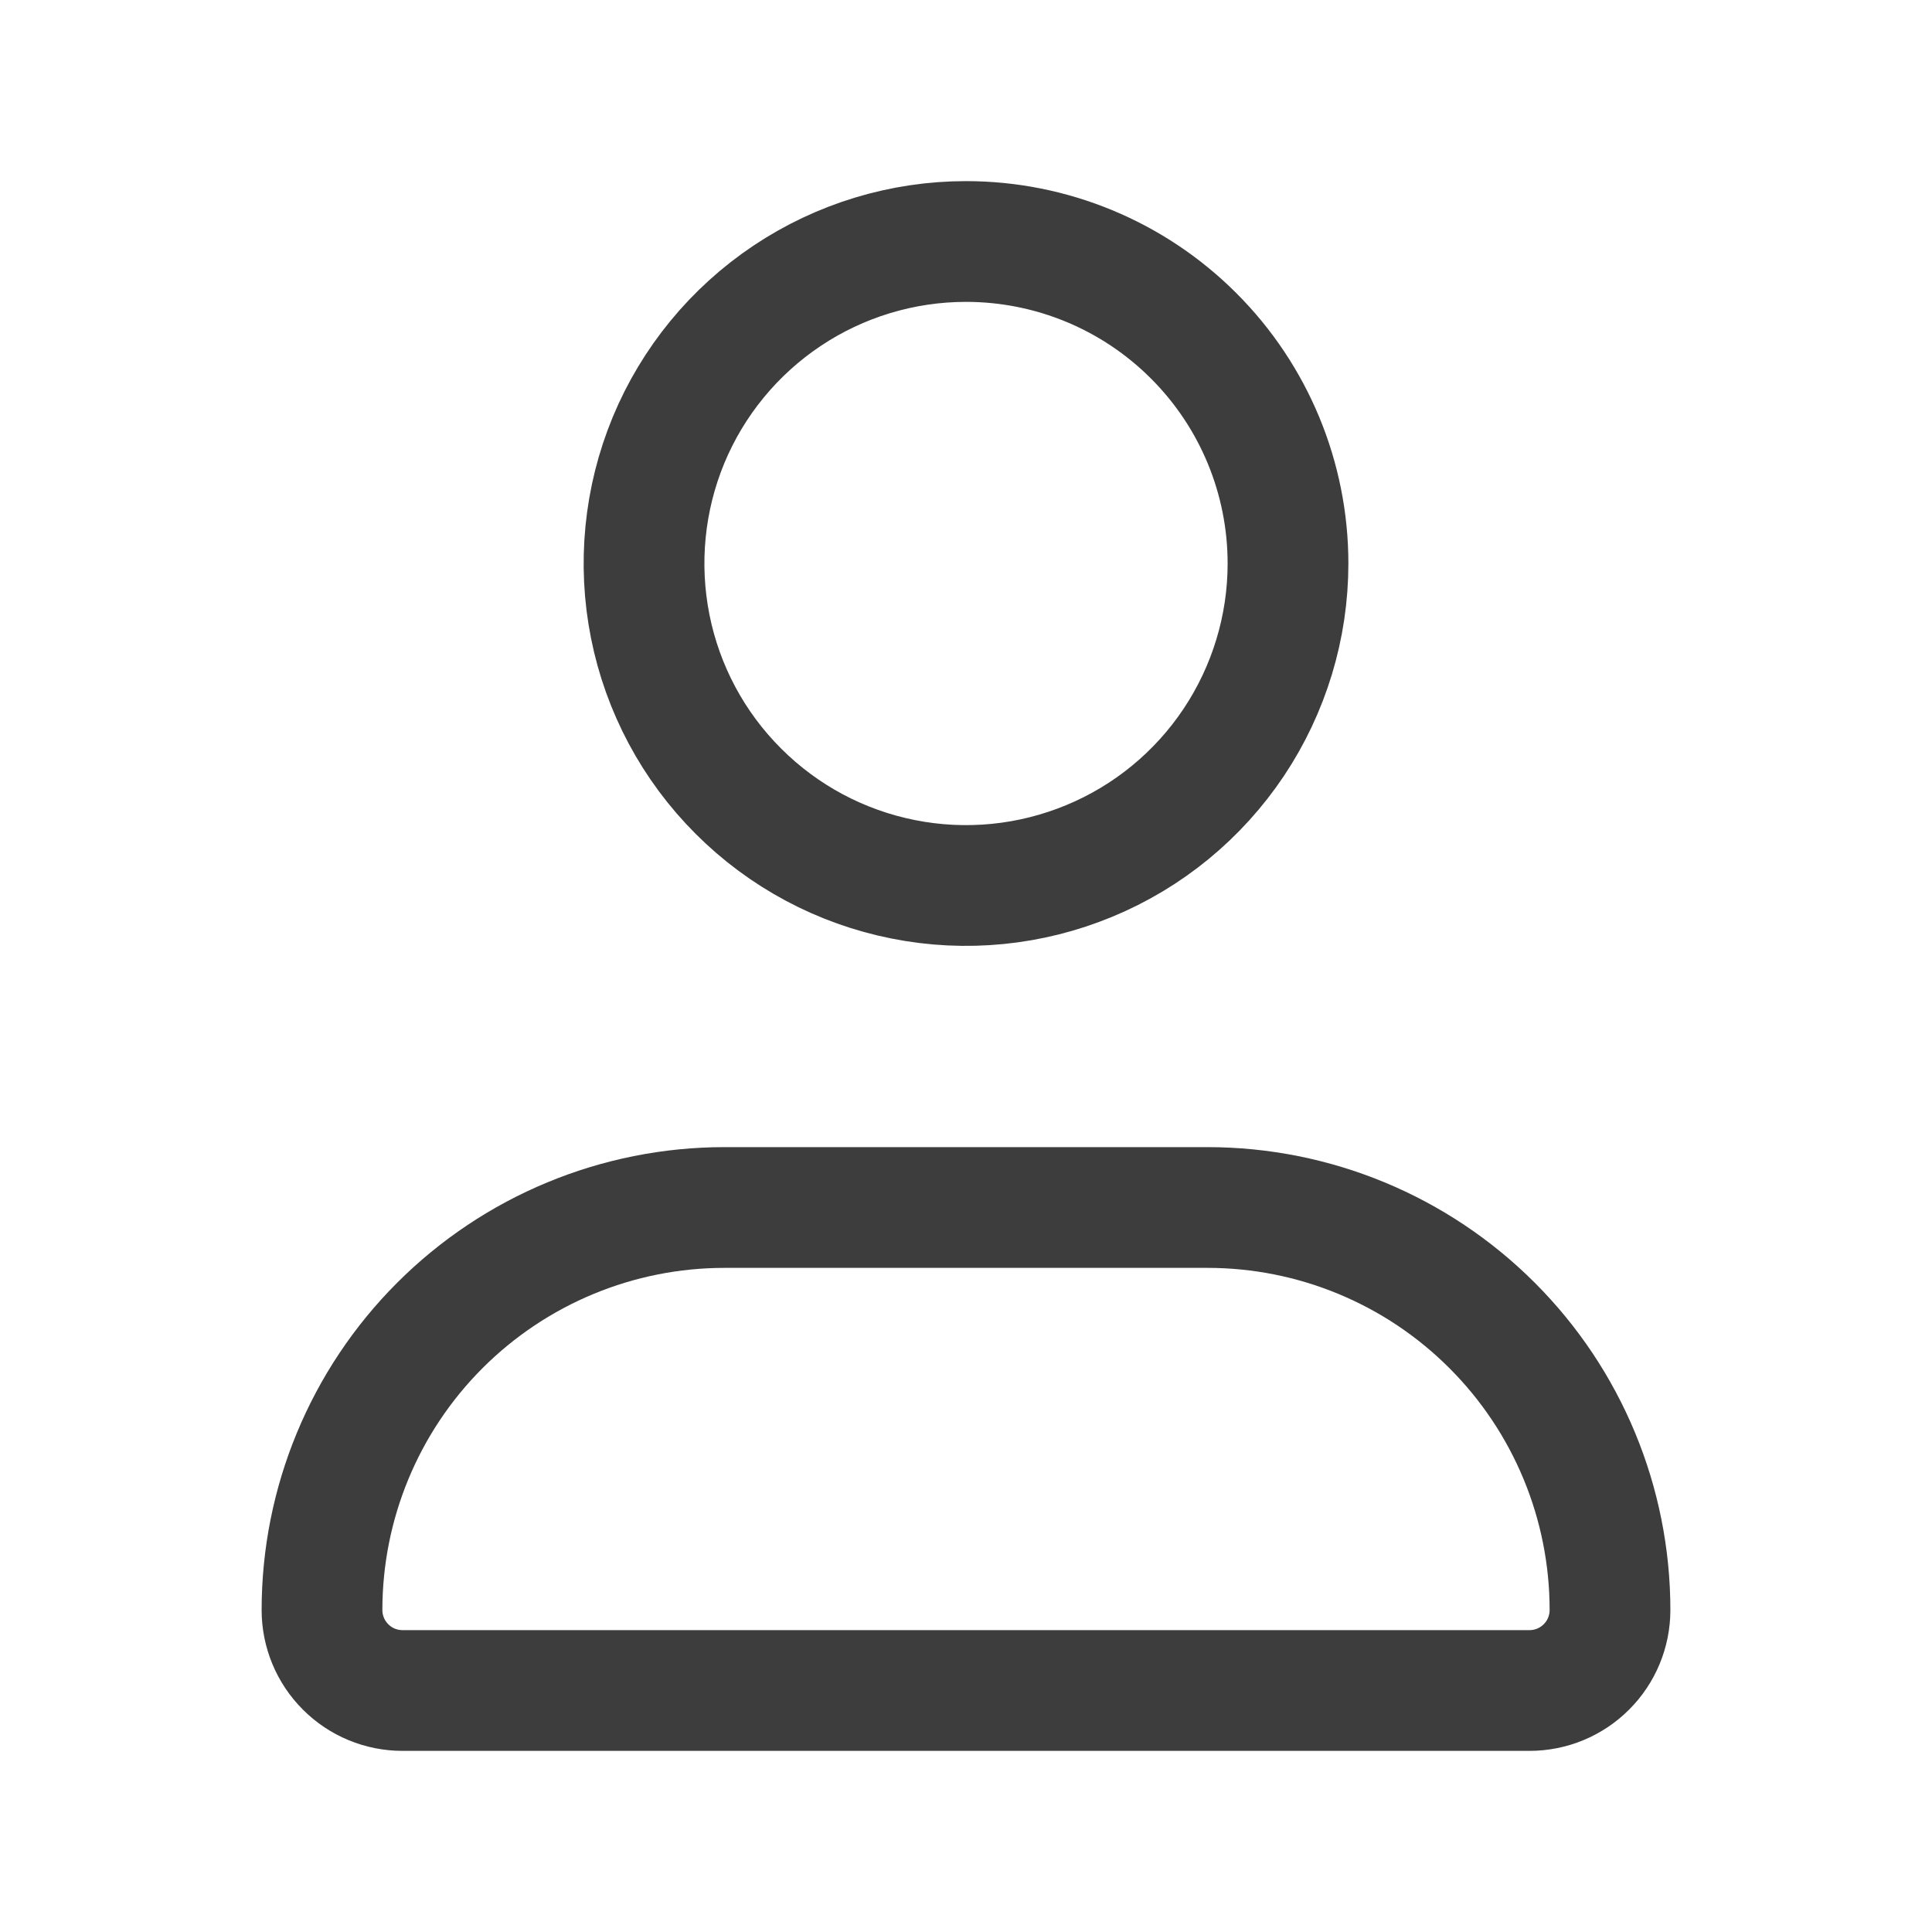 <svg width="24" height="24" viewBox="0 0 24 24" fill="none" xmlns="http://www.w3.org/2000/svg">
<g id="icon">
<path id="primary" d="M16 7C16 7.791 15.765 8.564 15.326 9.222C14.886 9.88 14.262 10.393 13.531 10.695C12.8 10.998 11.996 11.078 11.22 10.923C10.444 10.769 9.731 10.388 9.172 9.828C8.612 9.269 8.231 8.556 8.077 7.78C7.923 7.004 8.002 6.2 8.304 5.469C8.607 4.738 9.12 4.114 9.778 3.674C10.435 3.235 11.209 3 12 3C13.061 3 14.078 3.421 14.828 4.172C15.579 4.922 16 5.939 16 7ZM15 15H9C7.674 15 6.402 15.527 5.464 16.465C4.527 17.402 4 18.674 4 20C4 20.265 4.105 20.52 4.293 20.707C4.48 20.895 4.735 21 5 21H19C19.265 21 19.52 20.895 19.707 20.707C19.895 20.52 20 20.265 20 20C20 18.674 19.473 17.402 18.535 16.465C17.598 15.527 16.326 15 15 15Z" stroke="#3D3D3D" stroke-width="1.5" stroke-linecap="round" stroke-linejoin="round"/>
</g>
</svg>
